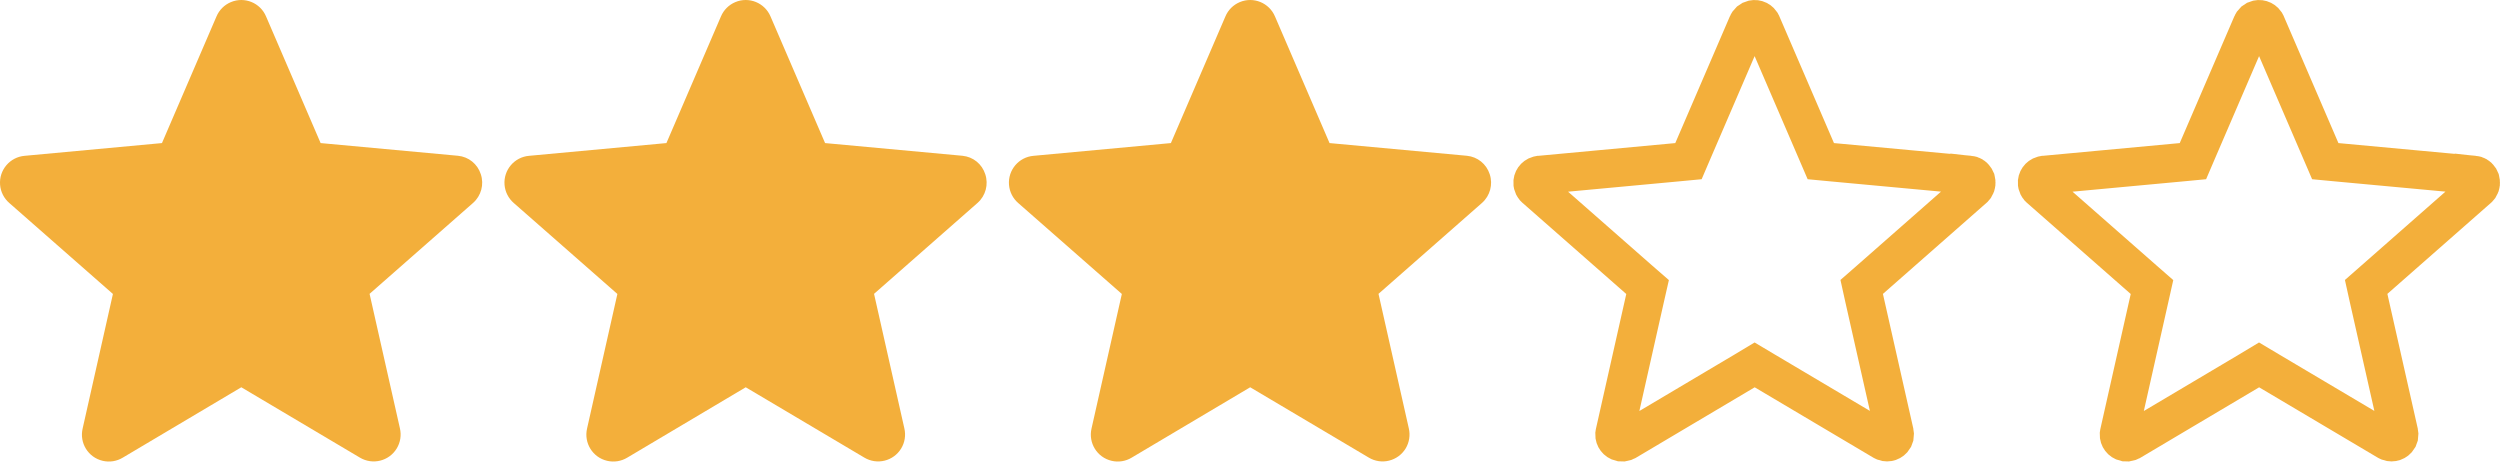 <svg width="65" height="12" viewBox="0 0 65 12" fill="none" xmlns="http://www.w3.org/2000/svg">
<g clip-path="url(#clip0_14_76)">
<path d="M2.936 7.643L0.243 5.279C0.104 5.159 0.017 4.989 0.002 4.806C-0.029 4.42 0.258 4.083 0.643 4.051L4.211 3.72L5.628 0.429C5.699 0.26 5.833 0.126 6.003 0.055C6.359 -0.095 6.769 0.073 6.918 0.429L8.336 3.72L11.908 4.05C12.186 4.077 12.416 4.264 12.501 4.53C12.59 4.796 12.511 5.089 12.301 5.275L9.609 7.64L10.398 11.137C10.44 11.316 10.41 11.503 10.315 11.66C10.115 11.99 9.685 12.096 9.354 11.896L6.274 10.069L3.192 11.899C3.035 11.994 2.848 12.023 2.669 11.981C2.293 11.893 2.06 11.517 2.149 11.14L2.936 7.643Z" fill="#F3AF3B"/>
</g>
<g clip-path="url(#clip1_14_76)">
<path d="M16.052 7.643L13.359 5.279C13.22 5.159 13.133 4.989 13.118 4.806C13.087 4.42 13.373 4.083 13.758 4.051L17.327 3.72L18.744 0.429C18.815 0.26 18.949 0.126 19.118 0.055C19.474 -0.095 19.884 0.073 20.034 0.429L21.452 3.72L25.023 4.05C25.302 4.077 25.532 4.264 25.617 4.53C25.705 4.796 25.627 5.089 25.417 5.275L22.725 7.64L23.513 11.137C23.555 11.316 23.526 11.503 23.431 11.66C23.231 11.99 22.801 12.096 22.47 11.896L19.389 10.069L16.308 11.899C16.151 11.994 15.963 12.023 15.785 11.981C15.409 11.893 15.176 11.517 15.264 11.14L16.052 7.643Z" fill="#F3AF3B"/>
</g>
<g clip-path="url(#clip2_14_76)">
<path d="M29.168 7.643L26.474 5.279C26.335 5.159 26.249 4.989 26.234 4.806C26.203 4.42 26.489 4.083 26.874 4.051L30.443 3.72L31.86 0.429C31.93 0.26 32.065 0.126 32.234 0.055C32.59 -0.095 33 0.073 33.15 0.429L34.568 3.72L38.139 4.05C38.417 4.077 38.647 4.264 38.733 4.53C38.821 4.796 38.742 5.089 38.533 5.275L35.841 7.64L36.629 11.137C36.671 11.316 36.641 11.503 36.547 11.66C36.346 11.99 35.916 12.096 35.586 11.896L32.505 10.069L29.423 11.899C29.267 11.994 29.079 12.023 28.901 11.981C28.525 11.893 28.292 11.517 28.38 11.14L29.168 7.643Z" fill="#F3AF3B"/>
</g>
<g clip-path="url(#clip3_14_76)">
<path d="M45.544 0.516C45.632 0.479 45.733 0.511 45.785 0.587L45.804 0.622L45.806 0.627L47.224 3.918L47.341 4.19L47.637 4.218L51.209 4.549V4.548C51.266 4.554 51.316 4.583 51.347 4.63L51.373 4.683L51.374 4.688C51.392 4.745 51.385 4.806 51.355 4.855L51.317 4.9L48.627 7.265L48.404 7.46L48.468 7.75L49.257 11.247L49.258 11.252C49.264 11.277 49.265 11.304 49.261 11.329L49.235 11.4C49.185 11.483 49.084 11.517 48.997 11.485L48.961 11.468L48.957 11.466L45.876 9.639L45.621 9.487L45.366 9.64L42.284 11.469L42.28 11.471C42.258 11.484 42.233 11.493 42.208 11.497L42.131 11.495C42.038 11.473 41.974 11.388 41.977 11.295L41.983 11.255L41.984 11.25L42.771 7.753L42.837 7.463L42.613 7.268L39.92 4.903L39.889 4.872C39.873 4.852 39.862 4.828 39.855 4.803L39.848 4.765C39.84 4.669 39.902 4.584 39.991 4.558L40.031 4.55H40.036L43.605 4.218L43.9 4.19L44.017 3.917L45.434 0.627L45.436 0.622C45.446 0.598 45.461 0.577 45.479 0.559L45.544 0.516Z" stroke="#F3AF3B"/>
</g>
<g clip-path="url(#clip4_14_76)">
<path d="M58.659 0.516C58.748 0.479 58.848 0.511 58.901 0.587L58.92 0.622L58.922 0.627L60.34 3.918L60.457 4.19L60.753 4.218L64.324 4.549V4.548C64.382 4.554 64.431 4.583 64.463 4.63L64.488 4.683L64.489 4.688C64.508 4.745 64.501 4.806 64.471 4.855L64.433 4.9L61.742 7.265L61.52 7.46L61.584 7.75L62.373 11.247L62.374 11.252C62.38 11.277 62.381 11.304 62.377 11.329L62.351 11.4C62.301 11.483 62.2 11.517 62.112 11.485L62.076 11.468L62.072 11.466L58.991 9.639L58.736 9.487L58.482 9.64L55.4 11.469L55.396 11.471C55.373 11.484 55.349 11.493 55.323 11.497L55.247 11.495C55.153 11.473 55.09 11.388 55.093 11.295L55.099 11.255L55.1 11.25L55.887 7.753L55.952 7.463L55.729 7.268L53.036 4.903L53.005 4.872C52.989 4.852 52.978 4.828 52.971 4.803L52.964 4.765C52.956 4.669 53.018 4.584 53.107 4.558L53.147 4.55H53.151L56.721 4.218L57.016 4.19L57.133 3.917L58.55 0.627L58.552 0.622C58.562 0.598 58.577 0.577 58.595 0.559L58.659 0.516Z" stroke="#F3AF3B"/>
</g>
<defs>
<clipPath id="clip0_14_76">
<rect width="12.537" height="12" fill="white"/>
</clipPath>
<clipPath id="clip1_14_76">
<rect width="12.537" height="12" fill="white" transform="translate(13.116)"/>
</clipPath>
<clipPath id="clip2_14_76">
<rect width="12.537" height="12" fill="white" transform="translate(26.232)"/>
</clipPath>
<clipPath id="clip3_14_76">
<rect width="12.537" height="12" fill="white" transform="translate(39.347)"/>
</clipPath>
<clipPath id="clip4_14_76">
<rect width="12.537" height="12" fill="white" transform="translate(52.463)"/>
</clipPath>
</defs>
</svg>
